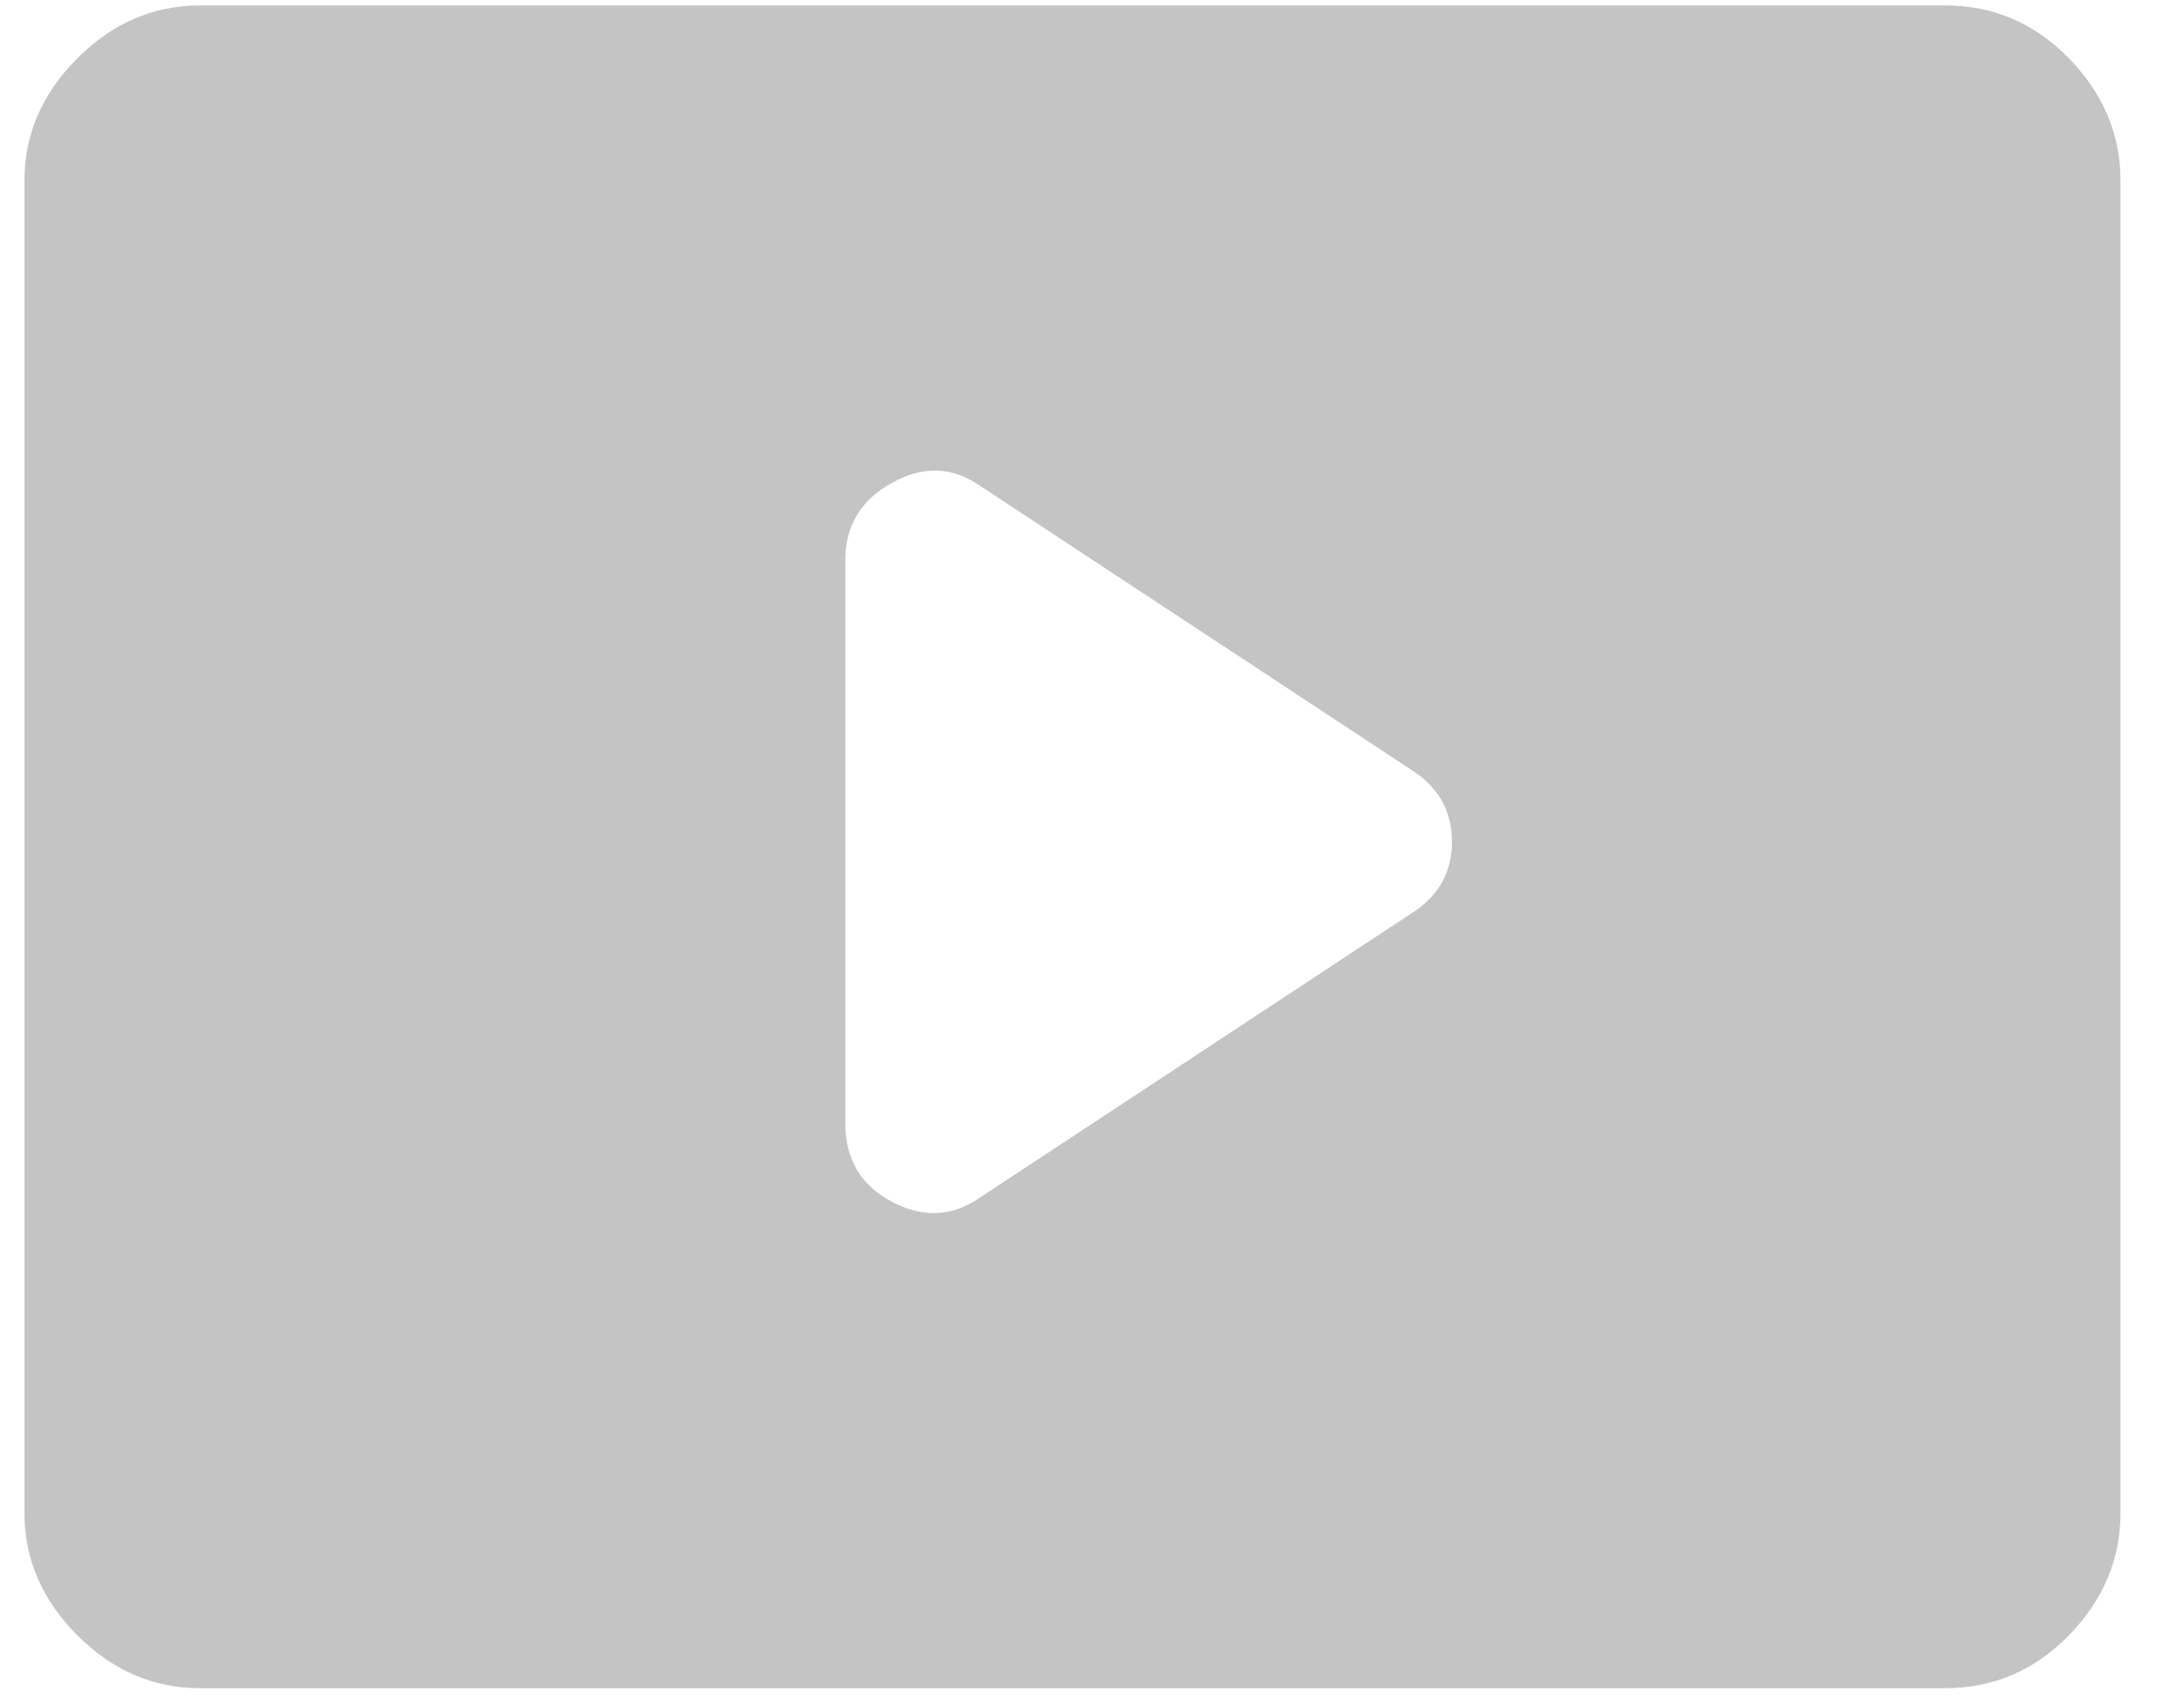<svg width="27" height="21" viewBox="0 0 27 21" fill="none" xmlns="http://www.w3.org/2000/svg">
<path d="M12.11 14.811L17.439 11.3C17.78 11.088 17.95 10.79 17.95 10.407C17.95 10.024 17.78 9.726 17.439 9.513L12.11 6.003C11.769 5.769 11.408 5.758 11.025 5.971C10.642 6.184 10.45 6.503 10.45 6.928V13.885C10.45 14.332 10.642 14.656 11.025 14.859C11.408 15.061 11.769 15.045 12.11 14.811ZM2.472 20.874C1.897 20.874 1.392 20.656 0.956 20.22C0.52 19.784 0.302 19.279 0.302 18.704V2.237C0.302 1.662 0.52 1.157 0.956 0.721C1.392 0.285 1.897 0.067 2.472 0.067H24.045C24.641 0.067 25.152 0.285 25.577 0.721C26.003 1.157 26.215 1.662 26.215 2.237V18.704C26.215 19.279 26.003 19.784 25.577 20.22C25.152 20.656 24.641 20.874 24.045 20.874H2.472Z" fill="#C4C4C4"/>
</svg>
